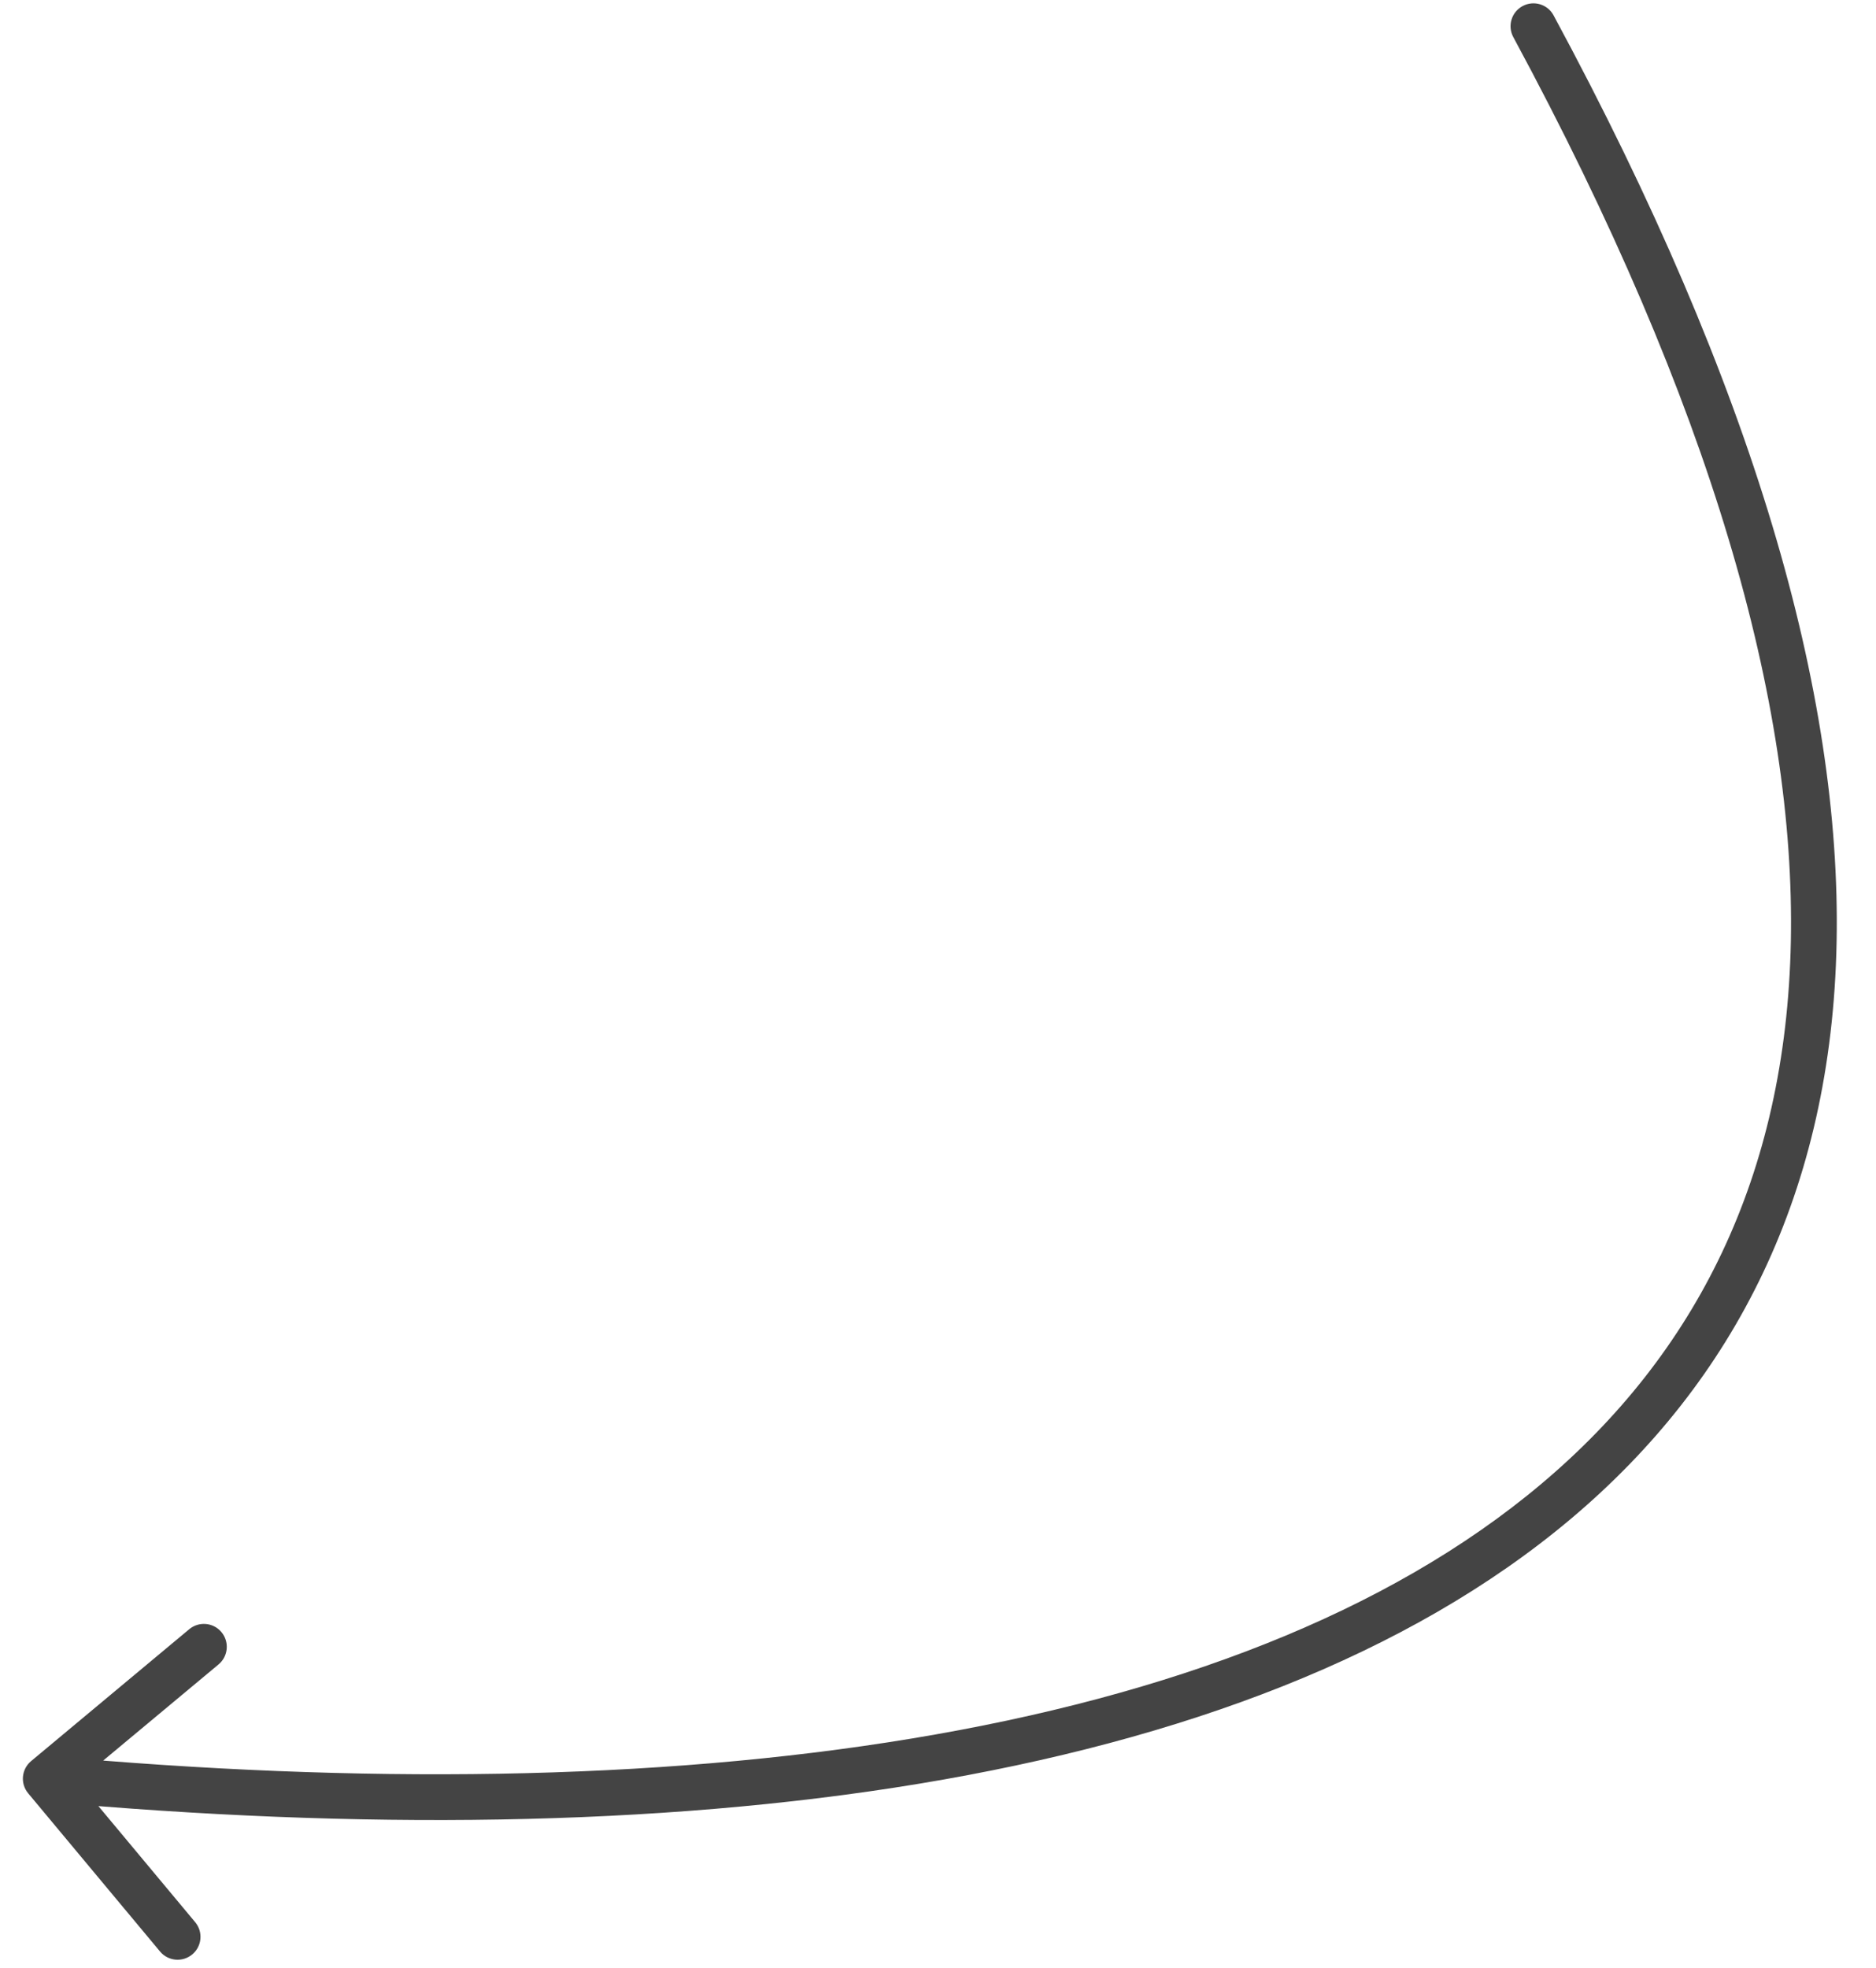 <svg width="41" height="43" viewBox="0 0 41 43" fill="none" xmlns="http://www.w3.org/2000/svg">
<path id="Vector 1" d="M33.073 0.81C32.942 0.567 33.033 0.264 33.276 0.133C33.519 0.002 33.822 0.092 33.953 0.335L33.073 0.81ZM0.616 39.184C0.439 38.972 0.468 38.657 0.68 38.48L4.136 35.598C4.348 35.422 4.664 35.45 4.84 35.662C5.017 35.874 4.989 36.19 4.777 36.367L1.704 38.928L4.266 42C4.443 42.212 4.414 42.528 4.202 42.704C3.99 42.881 3.675 42.853 3.498 42.641L0.616 39.184ZM33.953 0.335C38.349 8.479 40.245 15.166 40.139 20.588C40.033 26.032 37.908 30.173 34.338 33.181C30.786 36.175 25.833 38.023 20.095 38.973C14.351 39.923 7.782 39.981 0.955 39.362L1.045 38.366C7.815 38.98 14.296 38.919 19.932 37.986C25.573 37.053 30.33 35.252 33.694 32.416C37.04 29.596 39.038 25.728 39.139 20.568C39.24 15.386 37.426 8.874 33.073 0.81L33.953 0.335Z" fill="#444444"/>
</svg>
